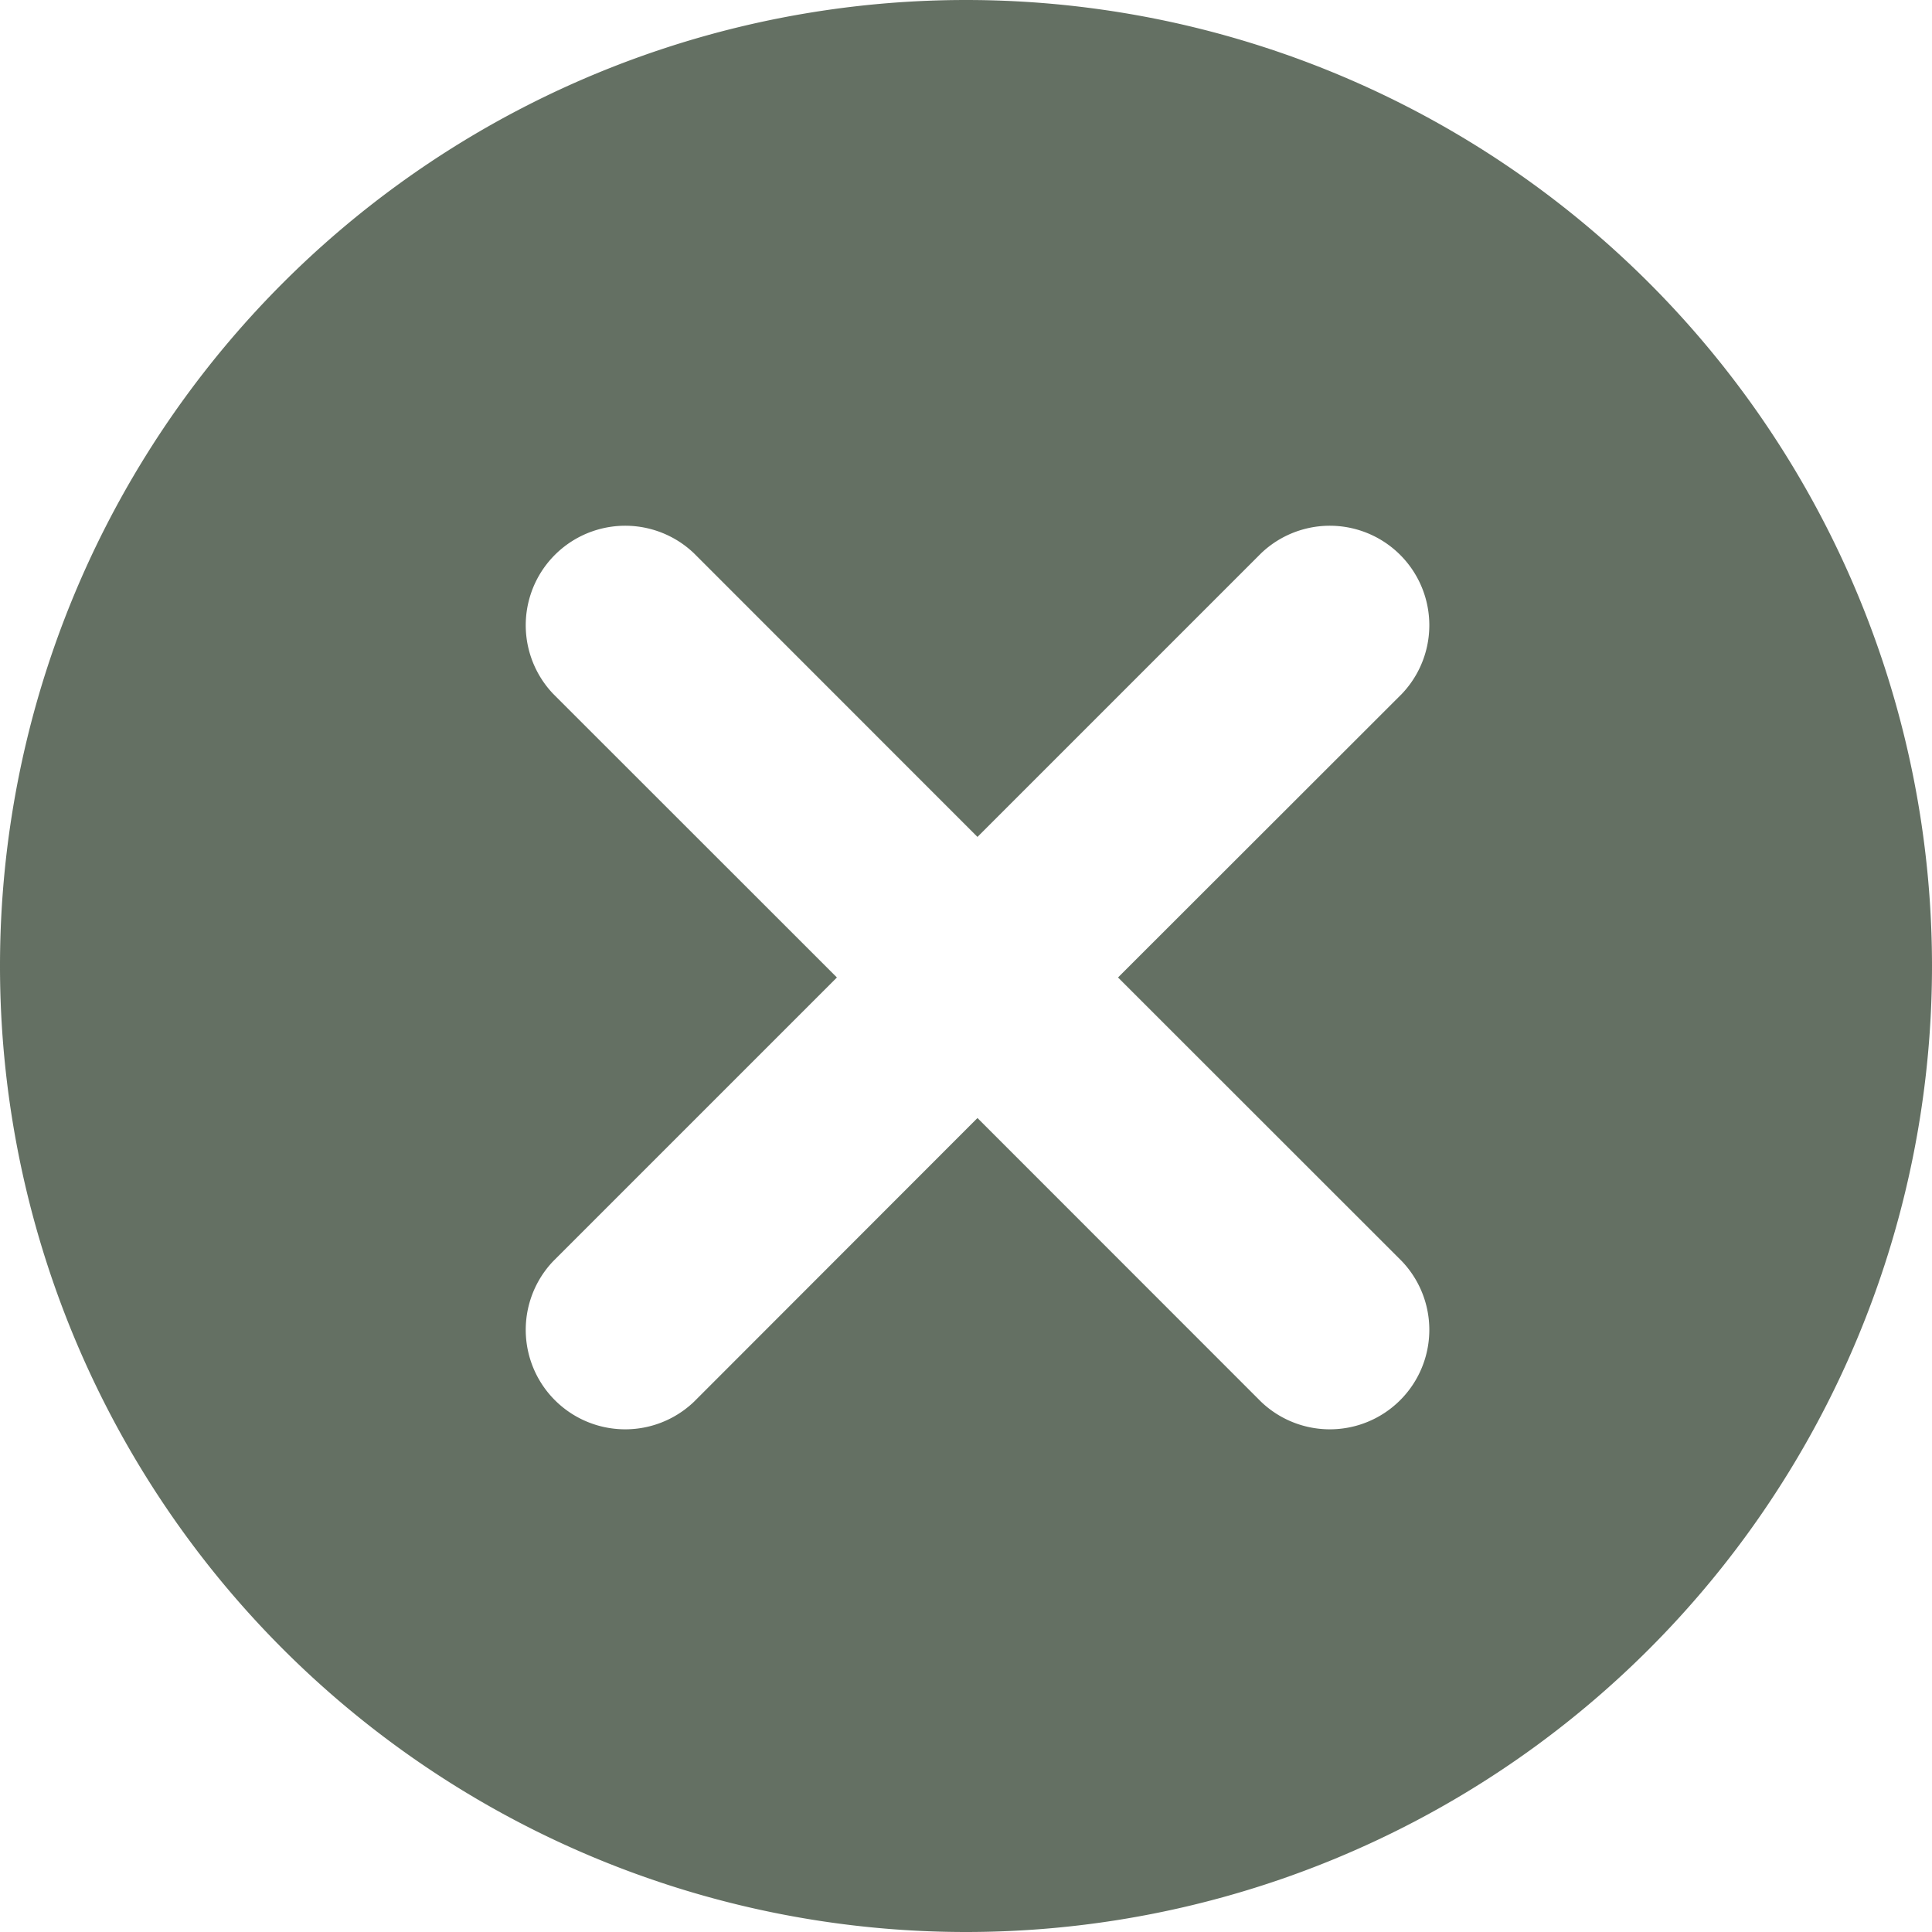 <svg width="16" height="16" viewBox="0 0 16 16" xmlns="http://www.w3.org/2000/svg">
    <path d="M8 0a8 8 0 1 1 0 16A8 8 0 0 1 8 0zm2.444 4.582L8.095 6.931 5.747 4.582a.824.824 0 0 0-1.165 1.165l2.349 2.348-2.349 2.349a.824.824 0 0 0 1.165 1.165l2.348-2.35 2.349 2.35a.824.824 0 0 0 1.165-1.165l-2.35-2.349 2.35-2.348a.824.824 0 0 0-1.165-1.165z" fill="#3B4A3A" fill-rule="evenodd" opacity=".788"/>
</svg>

